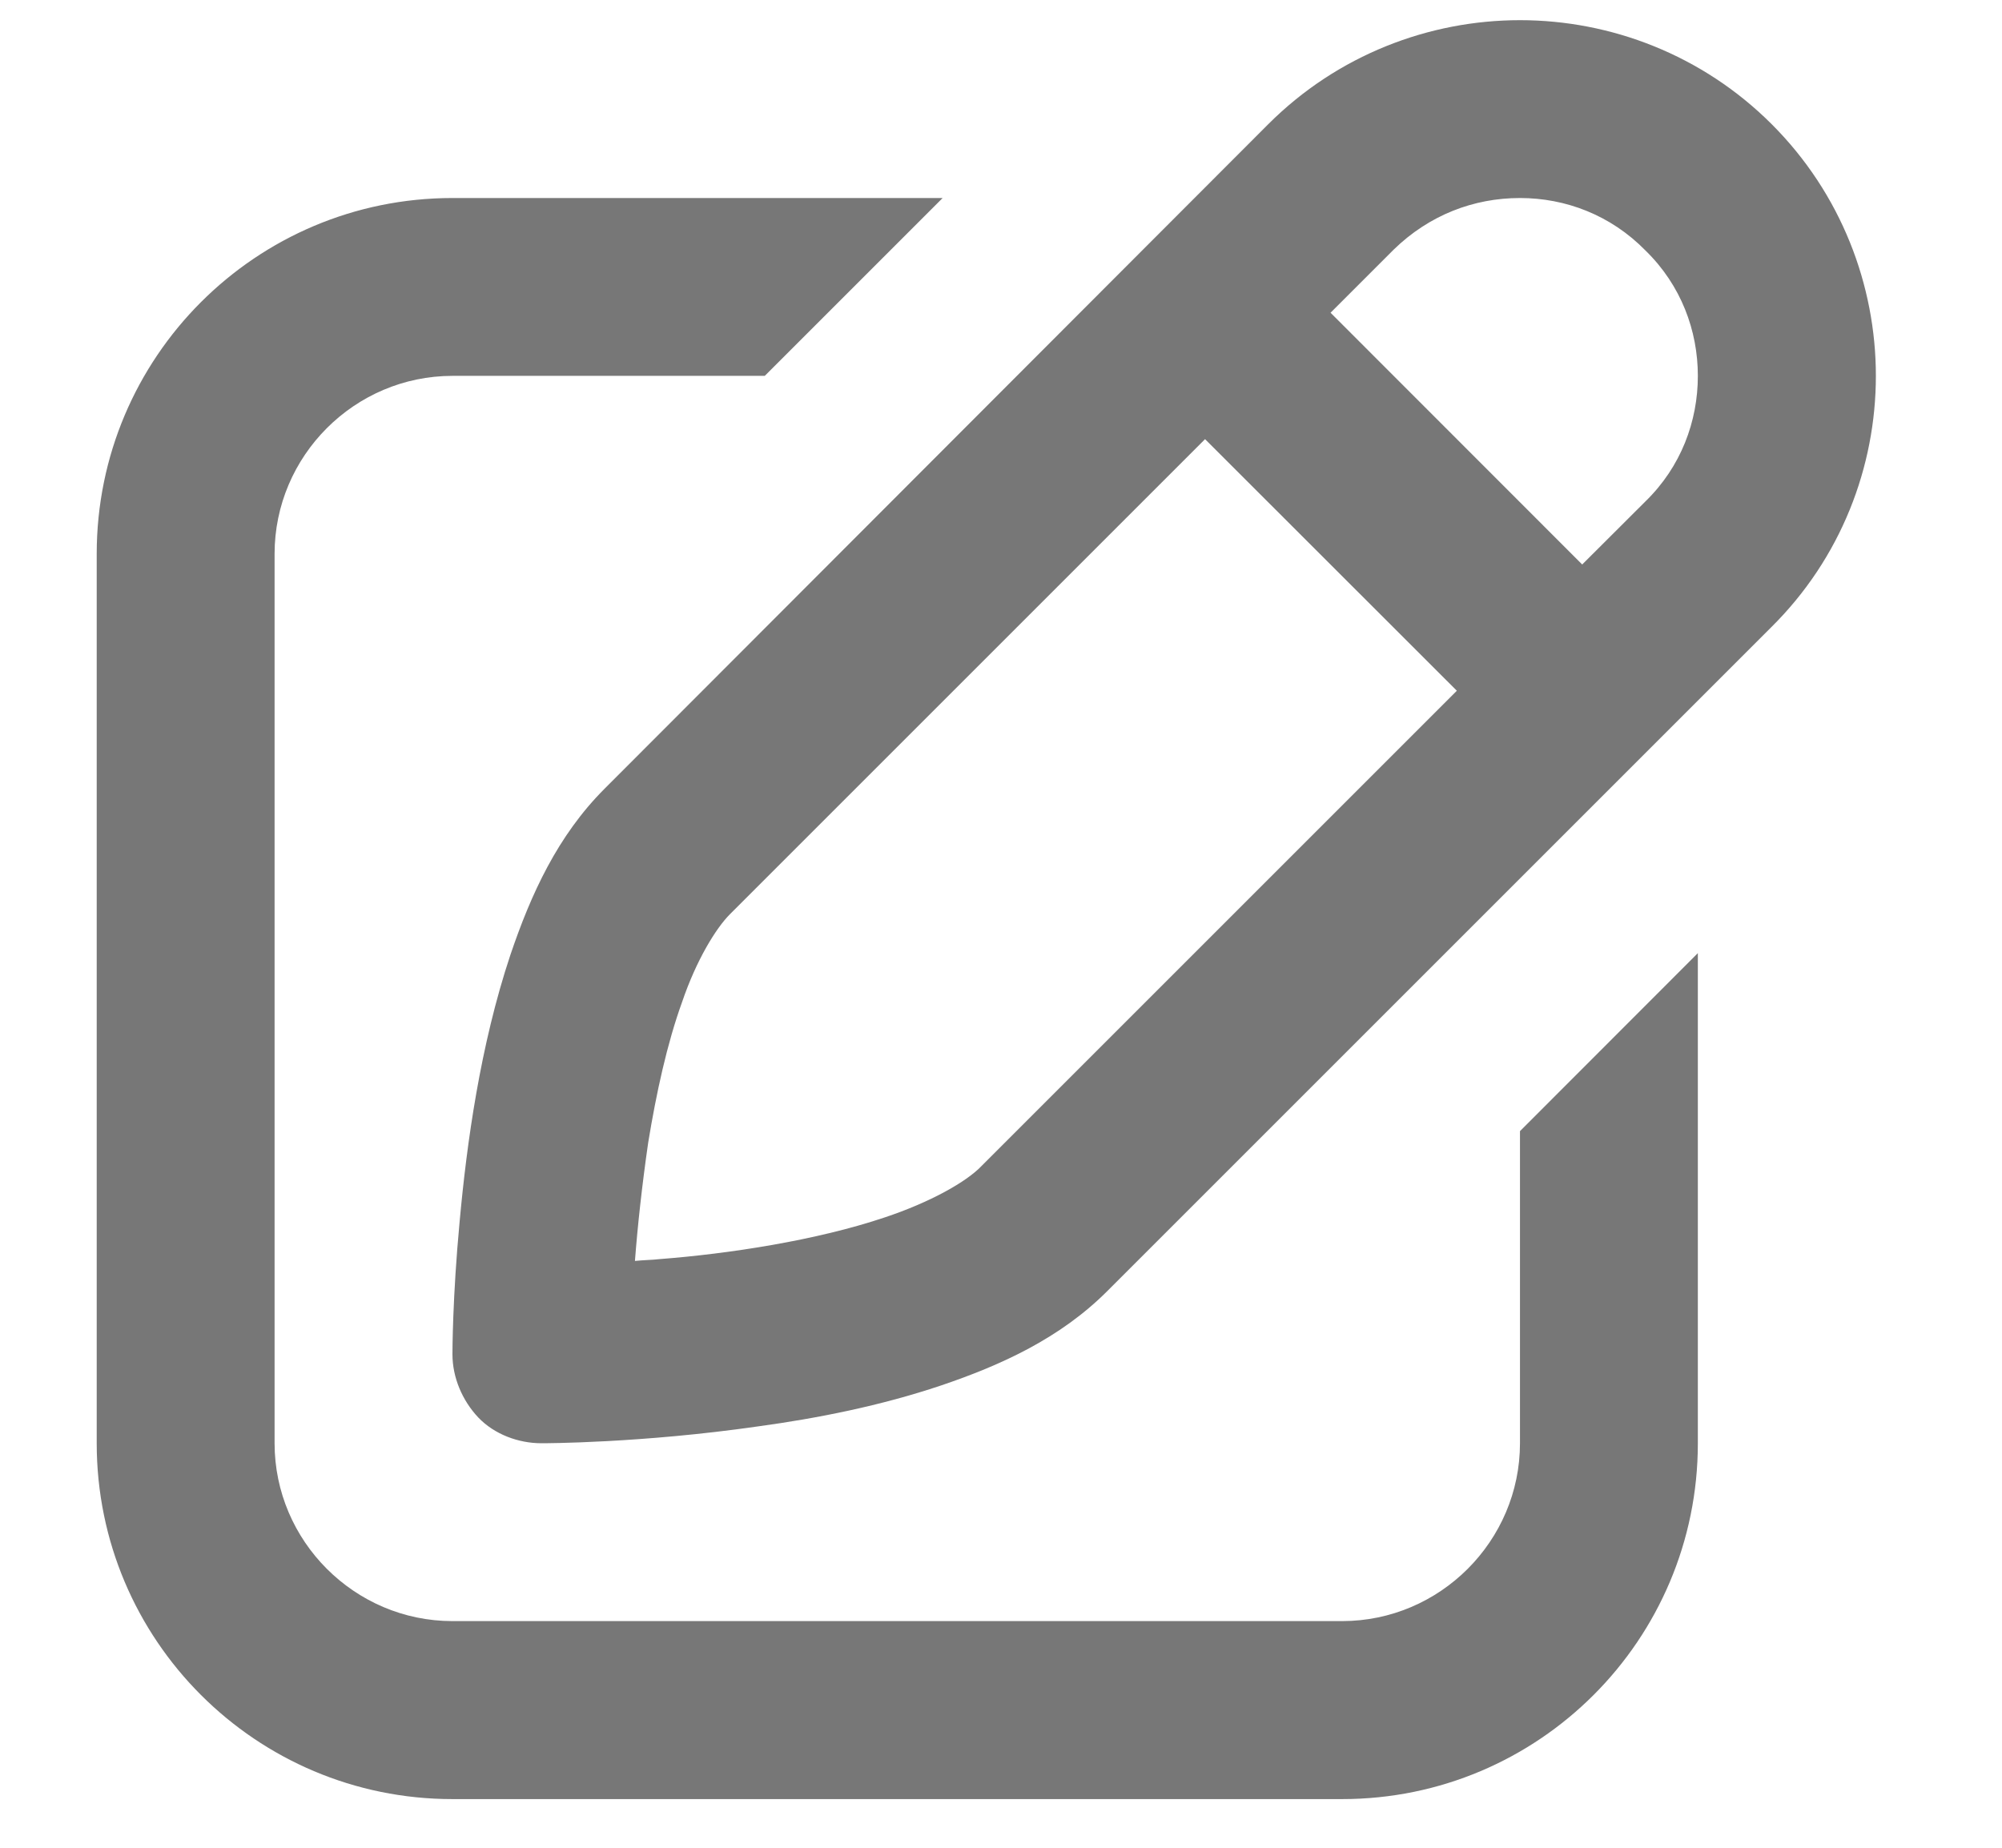 <svg width="13" height="12" viewBox="0 0 13 12" fill="none" xmlns="http://www.w3.org/2000/svg">
<path fill-rule="evenodd" clip-rule="evenodd" d="M9.87 0.131C10.459 0.131 11.054 0.356 11.505 0.807C11.955 1.257 12.181 1.852 12.181 2.441C12.181 3.031 11.955 3.626 11.499 4.076L7.19 8.385C6.884 8.691 6.503 8.865 6.11 8.998C5.717 9.13 5.307 9.211 4.926 9.263C4.163 9.373 3.533 9.373 3.516 9.373C3.366 9.373 3.21 9.315 3.106 9.206C3.002 9.096 2.938 8.946 2.938 8.795C2.938 8.784 2.938 8.426 2.985 7.929C3.031 7.426 3.118 6.791 3.314 6.202C3.447 5.809 3.62 5.428 3.926 5.122L8.235 0.807C8.686 0.356 9.281 0.131 9.87 0.131ZM5.746 7.906C6.04 7.808 6.277 7.675 6.375 7.571L9.46 4.486L7.825 2.852L4.741 5.936C4.648 6.029 4.521 6.237 4.429 6.508C4.331 6.779 4.261 7.103 4.209 7.421C4.169 7.698 4.14 7.964 4.123 8.189C4.149 8.186 4.176 8.185 4.204 8.183C4.23 8.182 4.256 8.18 4.284 8.177C4.729 8.143 5.301 8.056 5.746 7.906ZM10.685 3.256C10.916 3.031 11.025 2.736 11.025 2.441C11.025 2.147 10.916 1.852 10.685 1.627C10.459 1.396 10.165 1.286 9.87 1.286C9.57 1.286 9.281 1.396 9.05 1.621L8.64 2.031L10.274 3.666L10.685 3.256ZM8.715 10.528C9.35 10.528 9.87 10.008 9.87 9.373V7.346L11.025 6.19V9.373C11.025 10.65 9.991 11.684 8.715 11.684H2.938C1.662 11.684 0.628 10.65 0.628 9.373V3.597C0.628 2.32 1.662 1.286 2.938 1.286H6.121L4.966 2.441H2.938C2.303 2.441 1.783 2.961 1.783 3.597V8.795V9.373C1.783 10.008 2.303 10.528 2.938 10.528H8.715Z" fill="#777777"/>
</svg>
